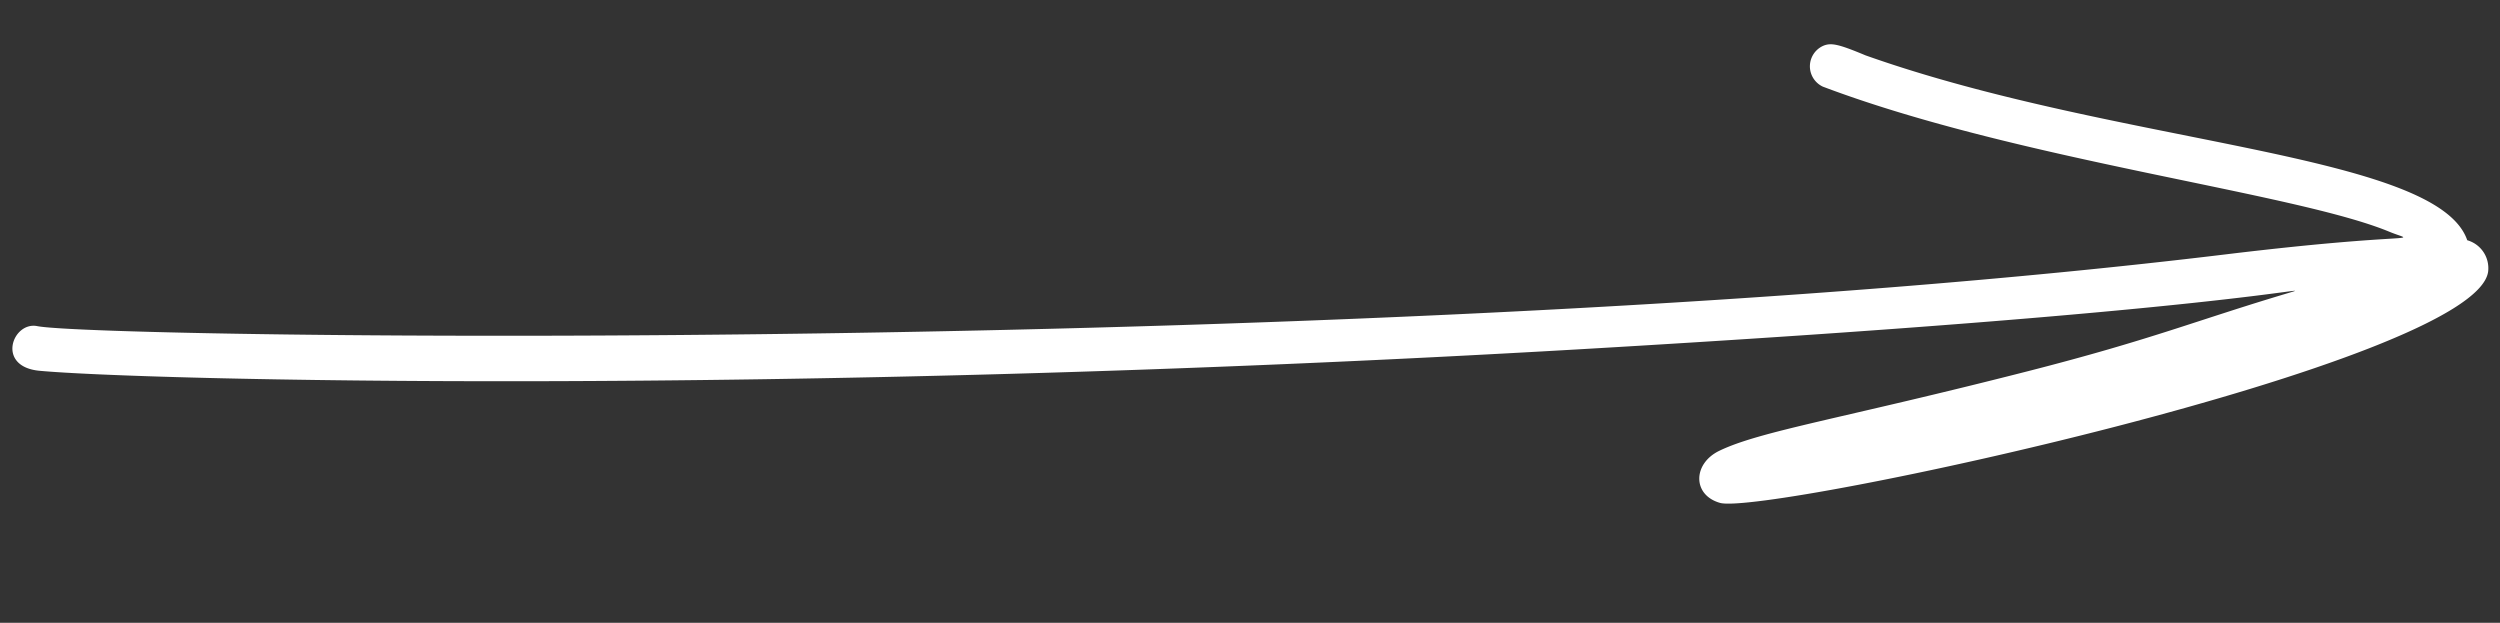 <svg xmlns="http://www.w3.org/2000/svg" xmlns:xlink="http://www.w3.org/1999/xlink" width="71.112" height="17.715" viewBox="0 0 71.112 17.715">
  <rect x="0" y="0" width="71.112" height="17.715" fill="#333333" stroke="none"/>
  <defs>
    <clipPath id="clip-path">
      <rect id="Rectángulo_403" data-name="Rectángulo 403" width="70.388" height="12.837" fill="none"/>
    </clipPath>
  </defs>
  <g id="flecha" transform="matrix(0.998, -0.07, 0.07, 0.998, 0, 4.91)">
    <g id="Grupo_501" data-name="Grupo 501" transform="translate(0 0)" clip-path="url(#clip-path)">
      <path id="Trazado_856" data-name="Trazado 856" d="M51.973.027a.638.638,0,0,0-.1,1.162c5.4,2.483,13.189,3.948,15.778,5.242.779.389.862.035-4.737.318C38.856,7.957,2.492,4.905.751,4.428.059,4.239-.51,5.5.732,5.7c2.756.453,20.518,2.174,43.721,2.453,18.594.224,21.217-.411,20.224-.189-2.691.6-3.961,1.047-7.541,1.7-5.395.983-7.723,1.164-8.928,1.647-.778.312-.852,1.2-.082,1.478,1.25.45,21.7-2.45,22.246-5.03a.826.826,0,0,0-.53-.933C69.166,4.278,60.17,3.444,53.147.387c-.734-.369-.944-.433-1.174-.36" transform="translate(0 0)" fill="#fff"/>
    </g>
  </g>
</svg>
